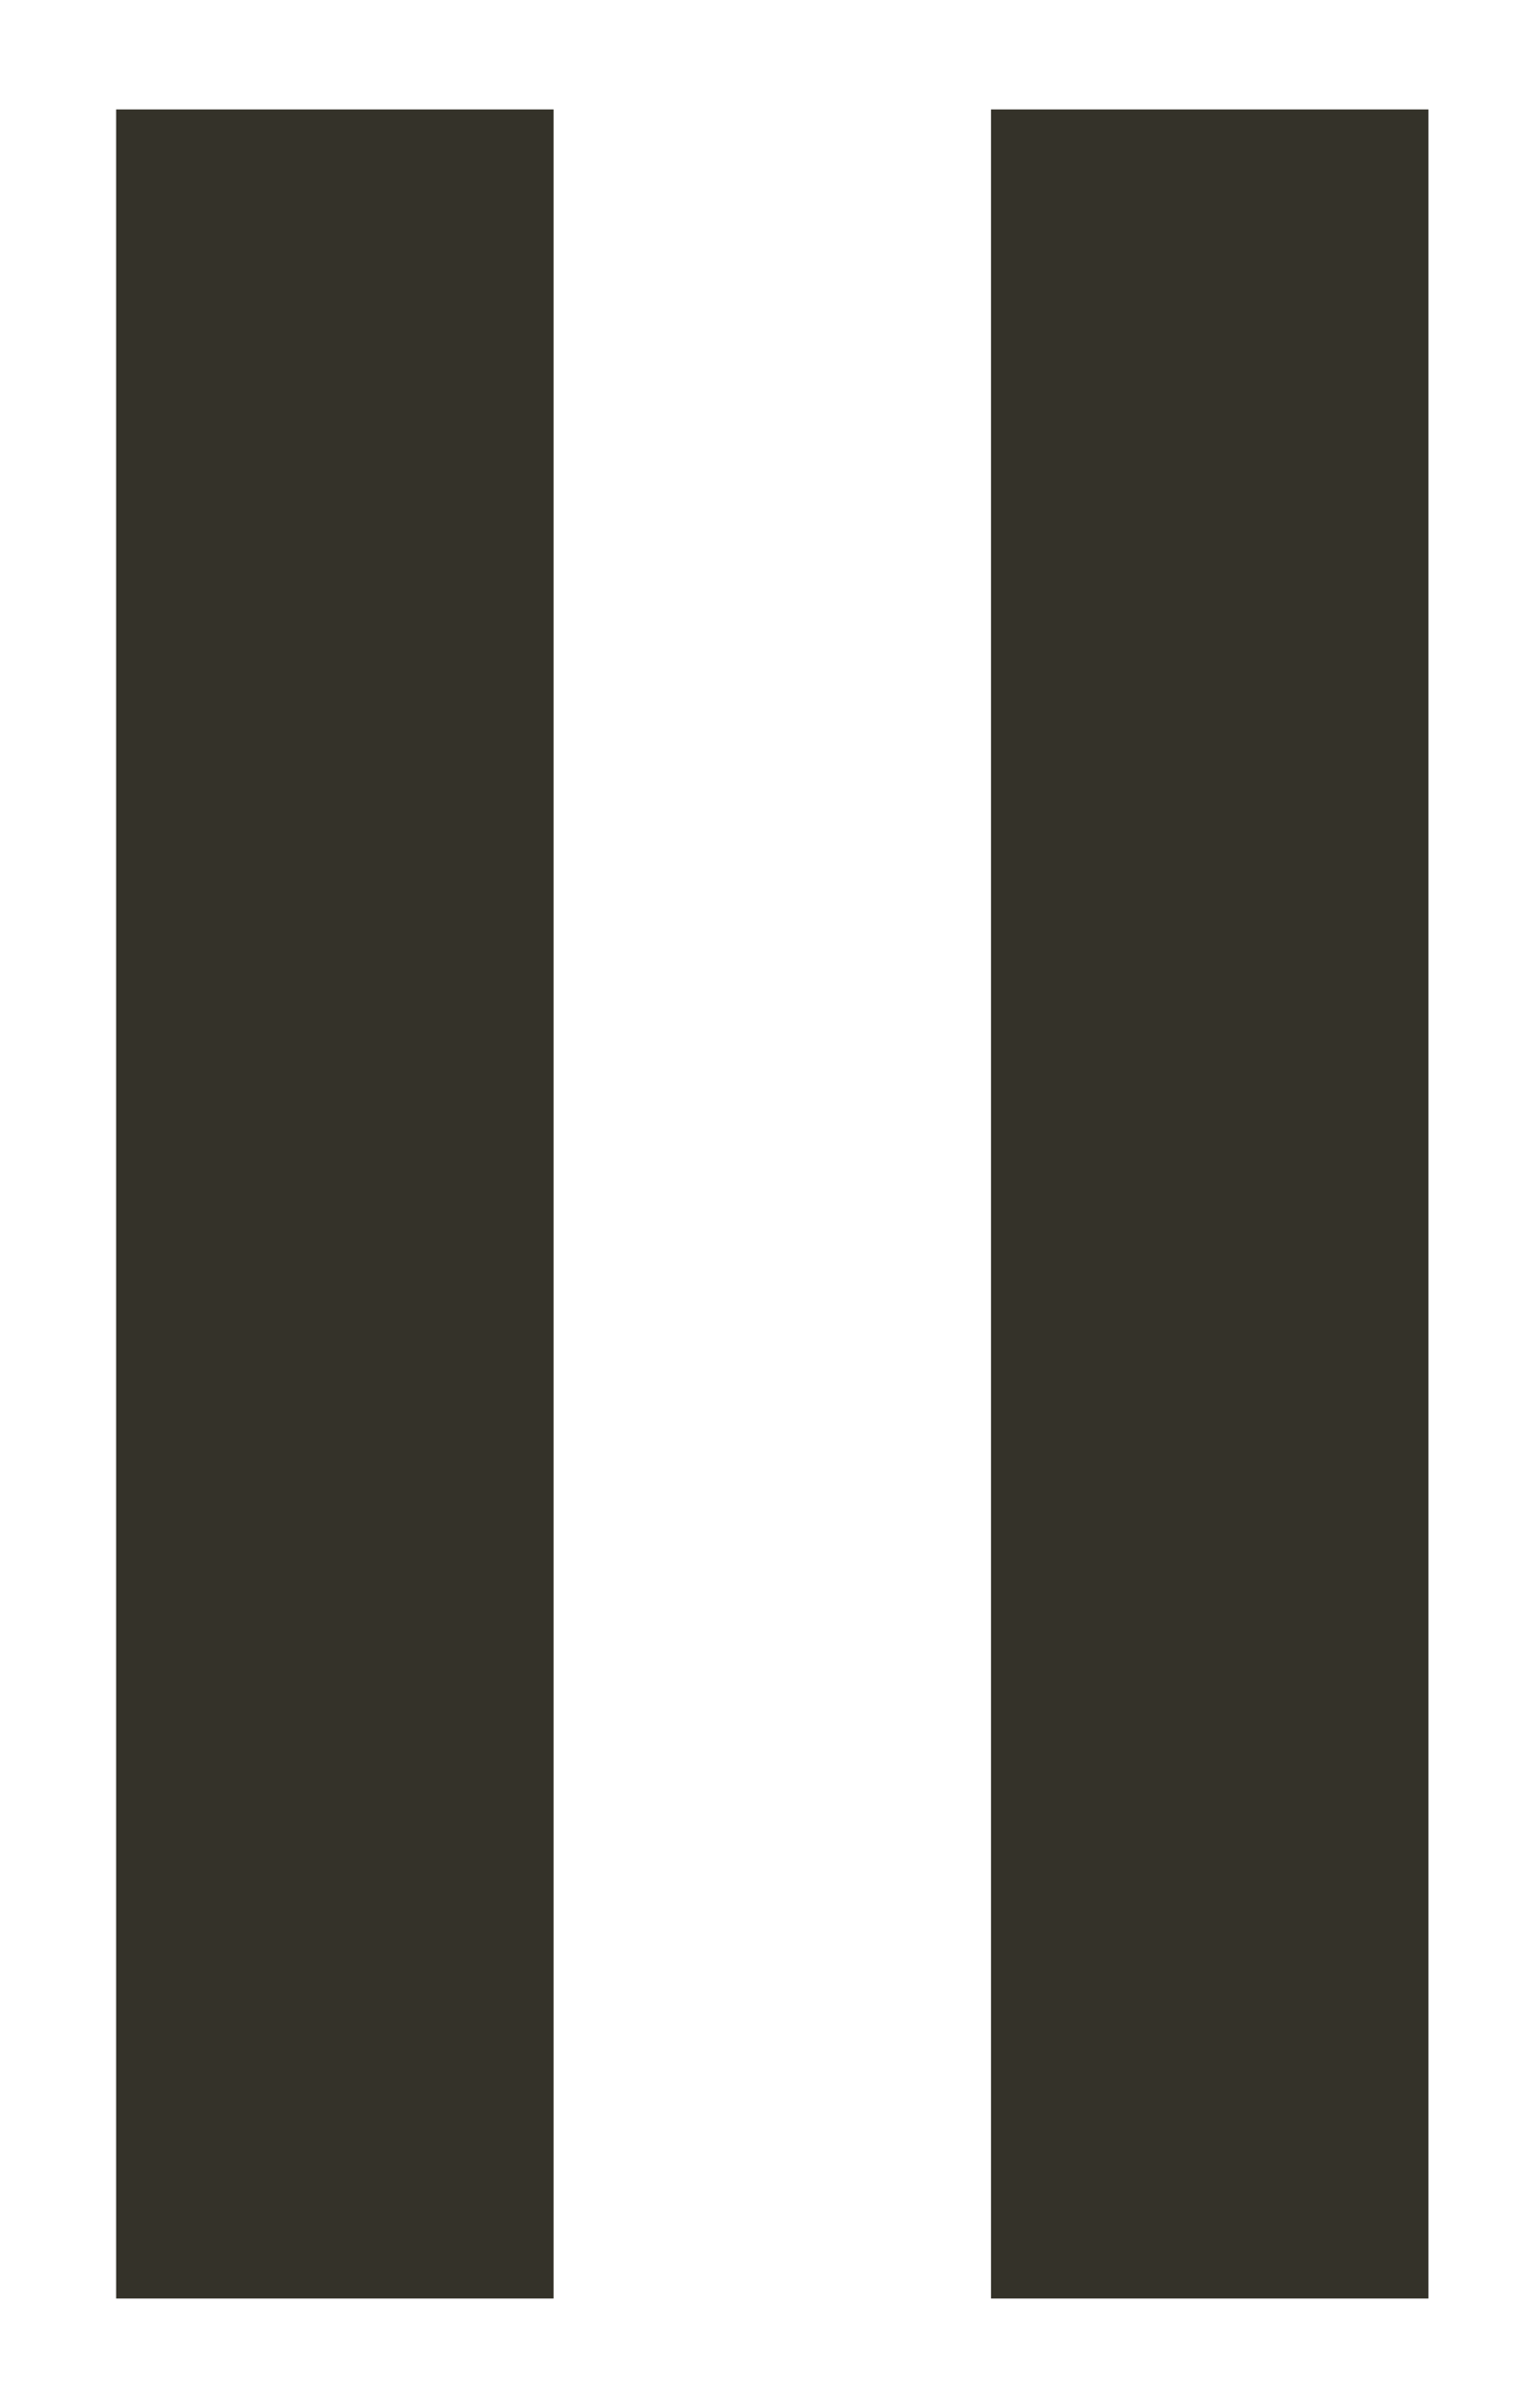 <svg width="7" height="11" viewBox="0 0 7 11" fill="none" xmlns="http://www.w3.org/2000/svg">
<line x1="1.531" y1="0.5" x2="1.531" y2="10.501" stroke="#343229" stroke-width="2"/>
<line x1="5.531" y1="0.5" x2="5.531" y2="10.501" stroke="#343229" stroke-width="2"/>
</svg>
